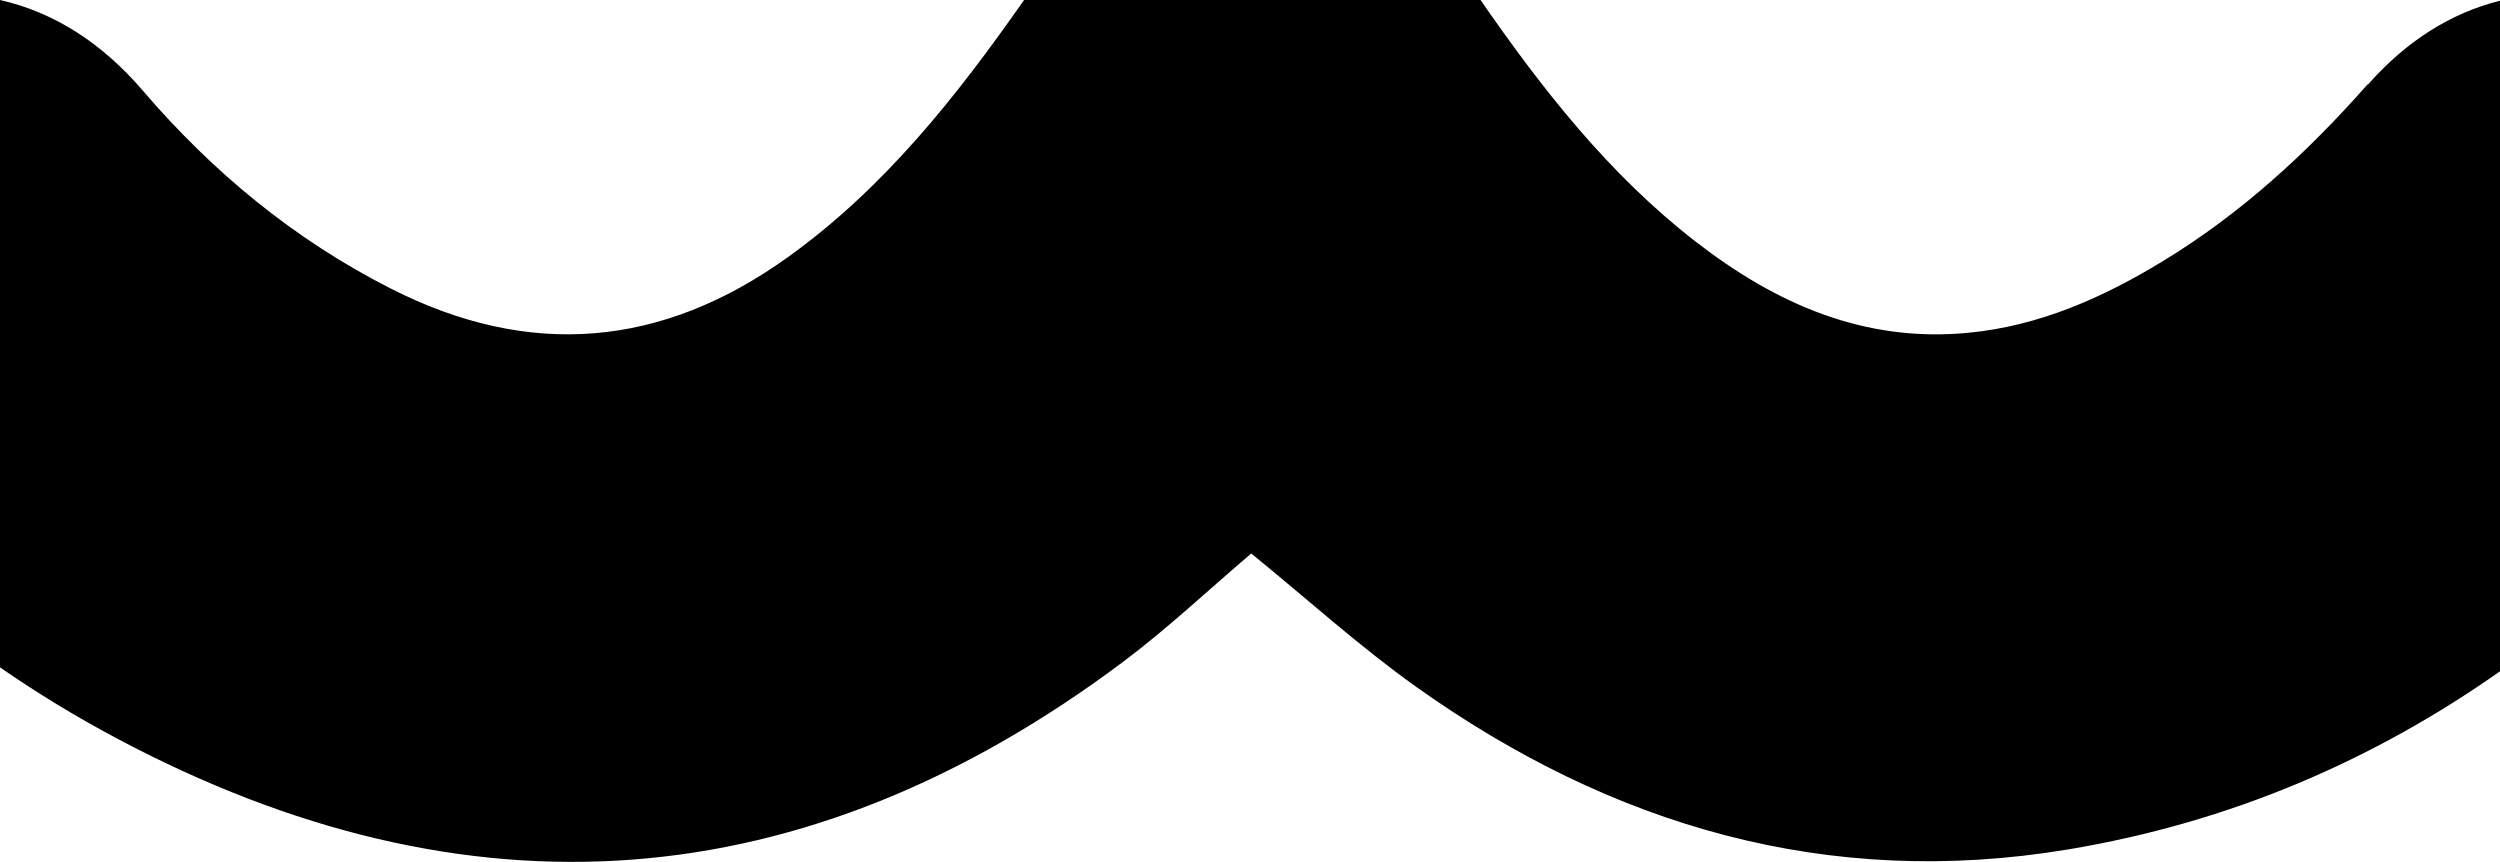 <svg xmlns="http://www.w3.org/2000/svg" width="963" height="332" viewBox="0 0 963 332" fill="none"><path d="M911.948 32.55C888.673 58.924 863.181 82.313 833.187 100.566C810.051 114.655 785.598 125.551 758.236 128.188C717.99 132.075 684.047 117.014 653.153 93.07C619.764 67.183 594.065 34.355 570.305 0H394.427C394.427 0 394.427 -1.16527e-05 394.427 0.069C368.52 37.062 340.742 72.319 303.613 98.969C254.985 133.949 204.002 138.321 150.594 111.185C113.534 92.376 82.086 66.489 55.07 34.979C39.346 16.587 20.851 4.719 0 0V257.071C14.339 266.996 29.301 276.087 44.957 284.416C180.173 356.318 309.848 346.948 432.734 254.85C449.913 241.941 465.637 227.089 481.985 213.208C503.667 230.836 523.686 249.02 545.506 264.566C620.803 318.146 704.067 342.576 796.404 327.238C859.441 316.758 914.372 292.744 963 258.598V0.278C944.089 4.997 926.979 15.755 912.155 32.55H911.948Z" fill="black"></path></svg>